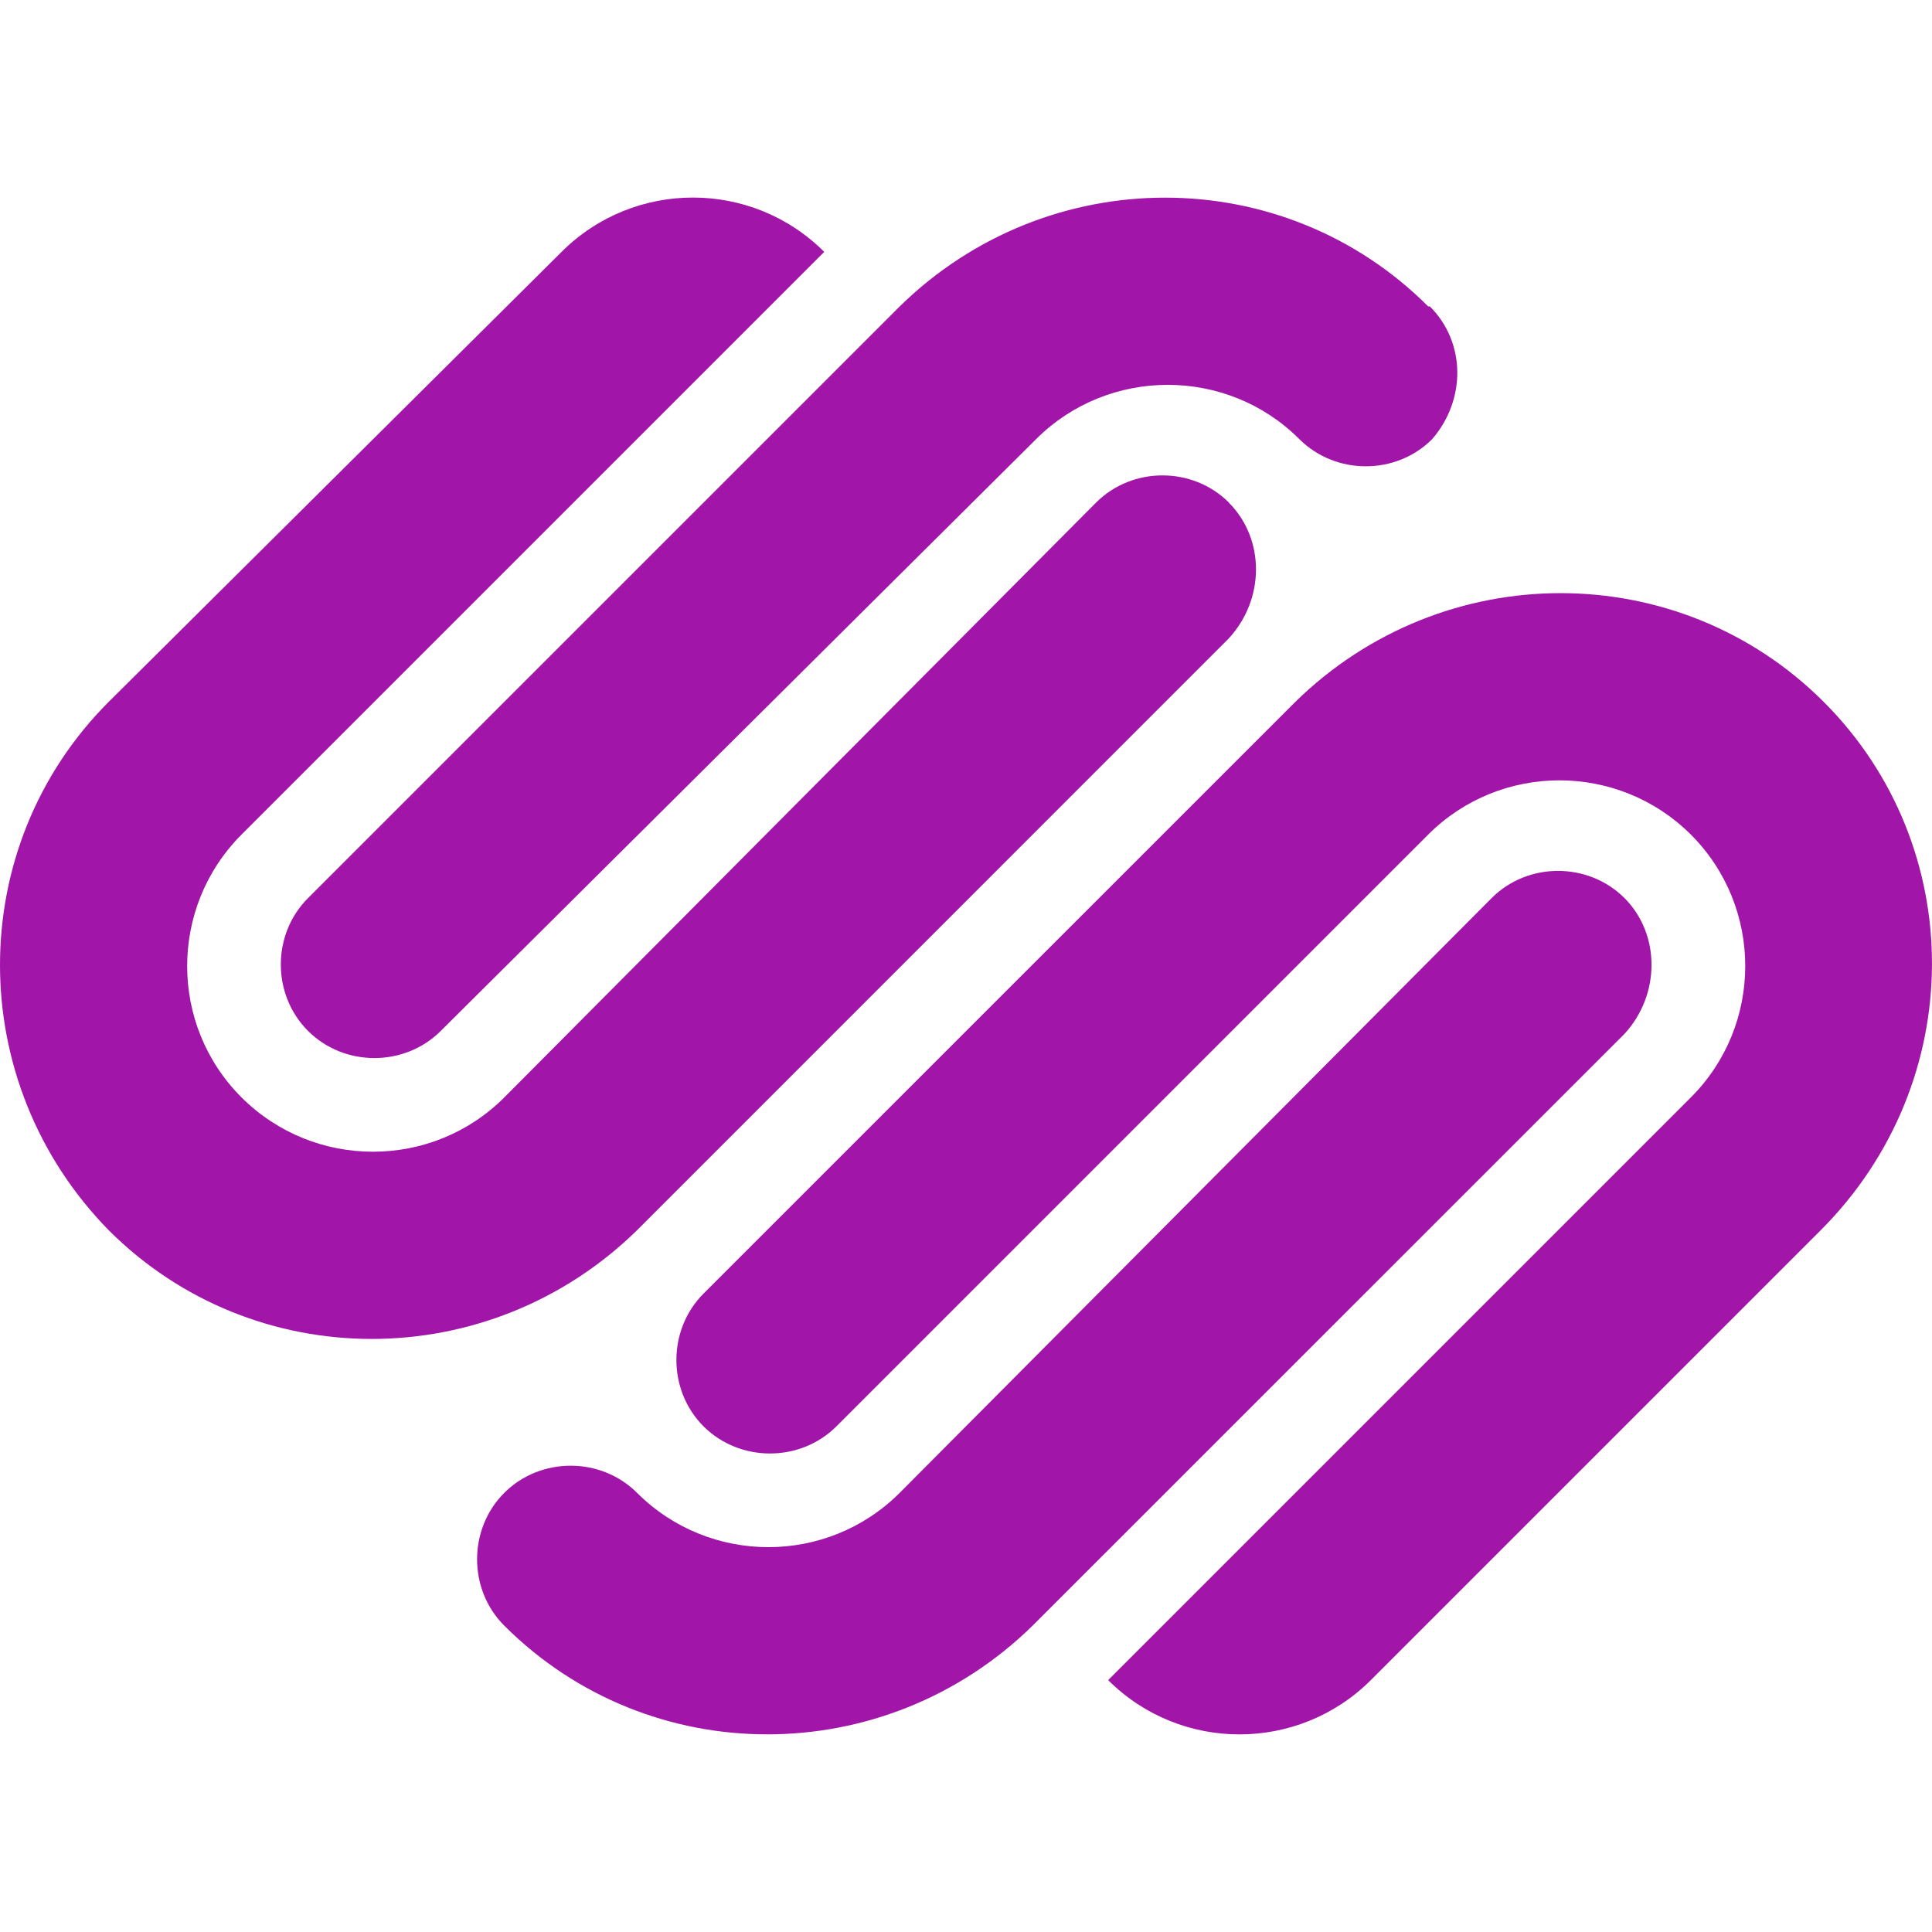<svg role="img" width="32px" height="32px" viewBox="0 0 24 24" xmlns="http://www.w3.org/2000/svg"><title>Squarespace</title><path fill="#a116a9" d="M22.655 8.719c-1.802-1.801-4.726-1.801-6.564 0l-7.351 7.35c-.45.45-.45 1.2 0 1.65.45.449 1.2.449 1.65 0l7.351-7.351c.899-.899 2.362-.899 3.264 0 .9.9.9 2.364 0 3.264l-7.239 7.239c.9.899 2.362.899 3.263 0l5.589-5.589c1.836-1.838 1.836-4.763.037-6.563zm-2.475 2.437c-.451-.45-1.201-.45-1.65 0l-7.354 7.389c-.9.899-2.361.899-3.262 0-.45-.45-1.2-.45-1.65 0s-.45 1.2 0 1.649c1.801 1.801 4.726 1.801 6.564 0l7.351-7.35c.449-.487.449-1.239.001-1.688zm-2.439-7.35c-1.801-1.801-4.726-1.801-6.564 0l-7.351 7.351c-.45.449-.45 1.199 0 1.649s1.2.45 1.65 0l7.395-7.351c.9-.899 2.371-.899 3.27 0 .451.45 1.201.45 1.65 0 .421-.487.421-1.199-.029-1.649h-.021zm-2.475 2.437c-.45-.45-1.2-.45-1.65 0l-7.351 7.389c-.899.9-2.363.9-3.265 0-.9-.899-.9-2.363 0-3.264l7.239-7.239c-.9-.9-2.362-.9-3.263 0L1.35 8.719c-1.8 1.8-1.8 4.725 0 6.563 1.801 1.801 4.725 1.801 6.564 0l7.35-7.351c.451-.488.451-1.238 0-1.688h.002z"/></svg>